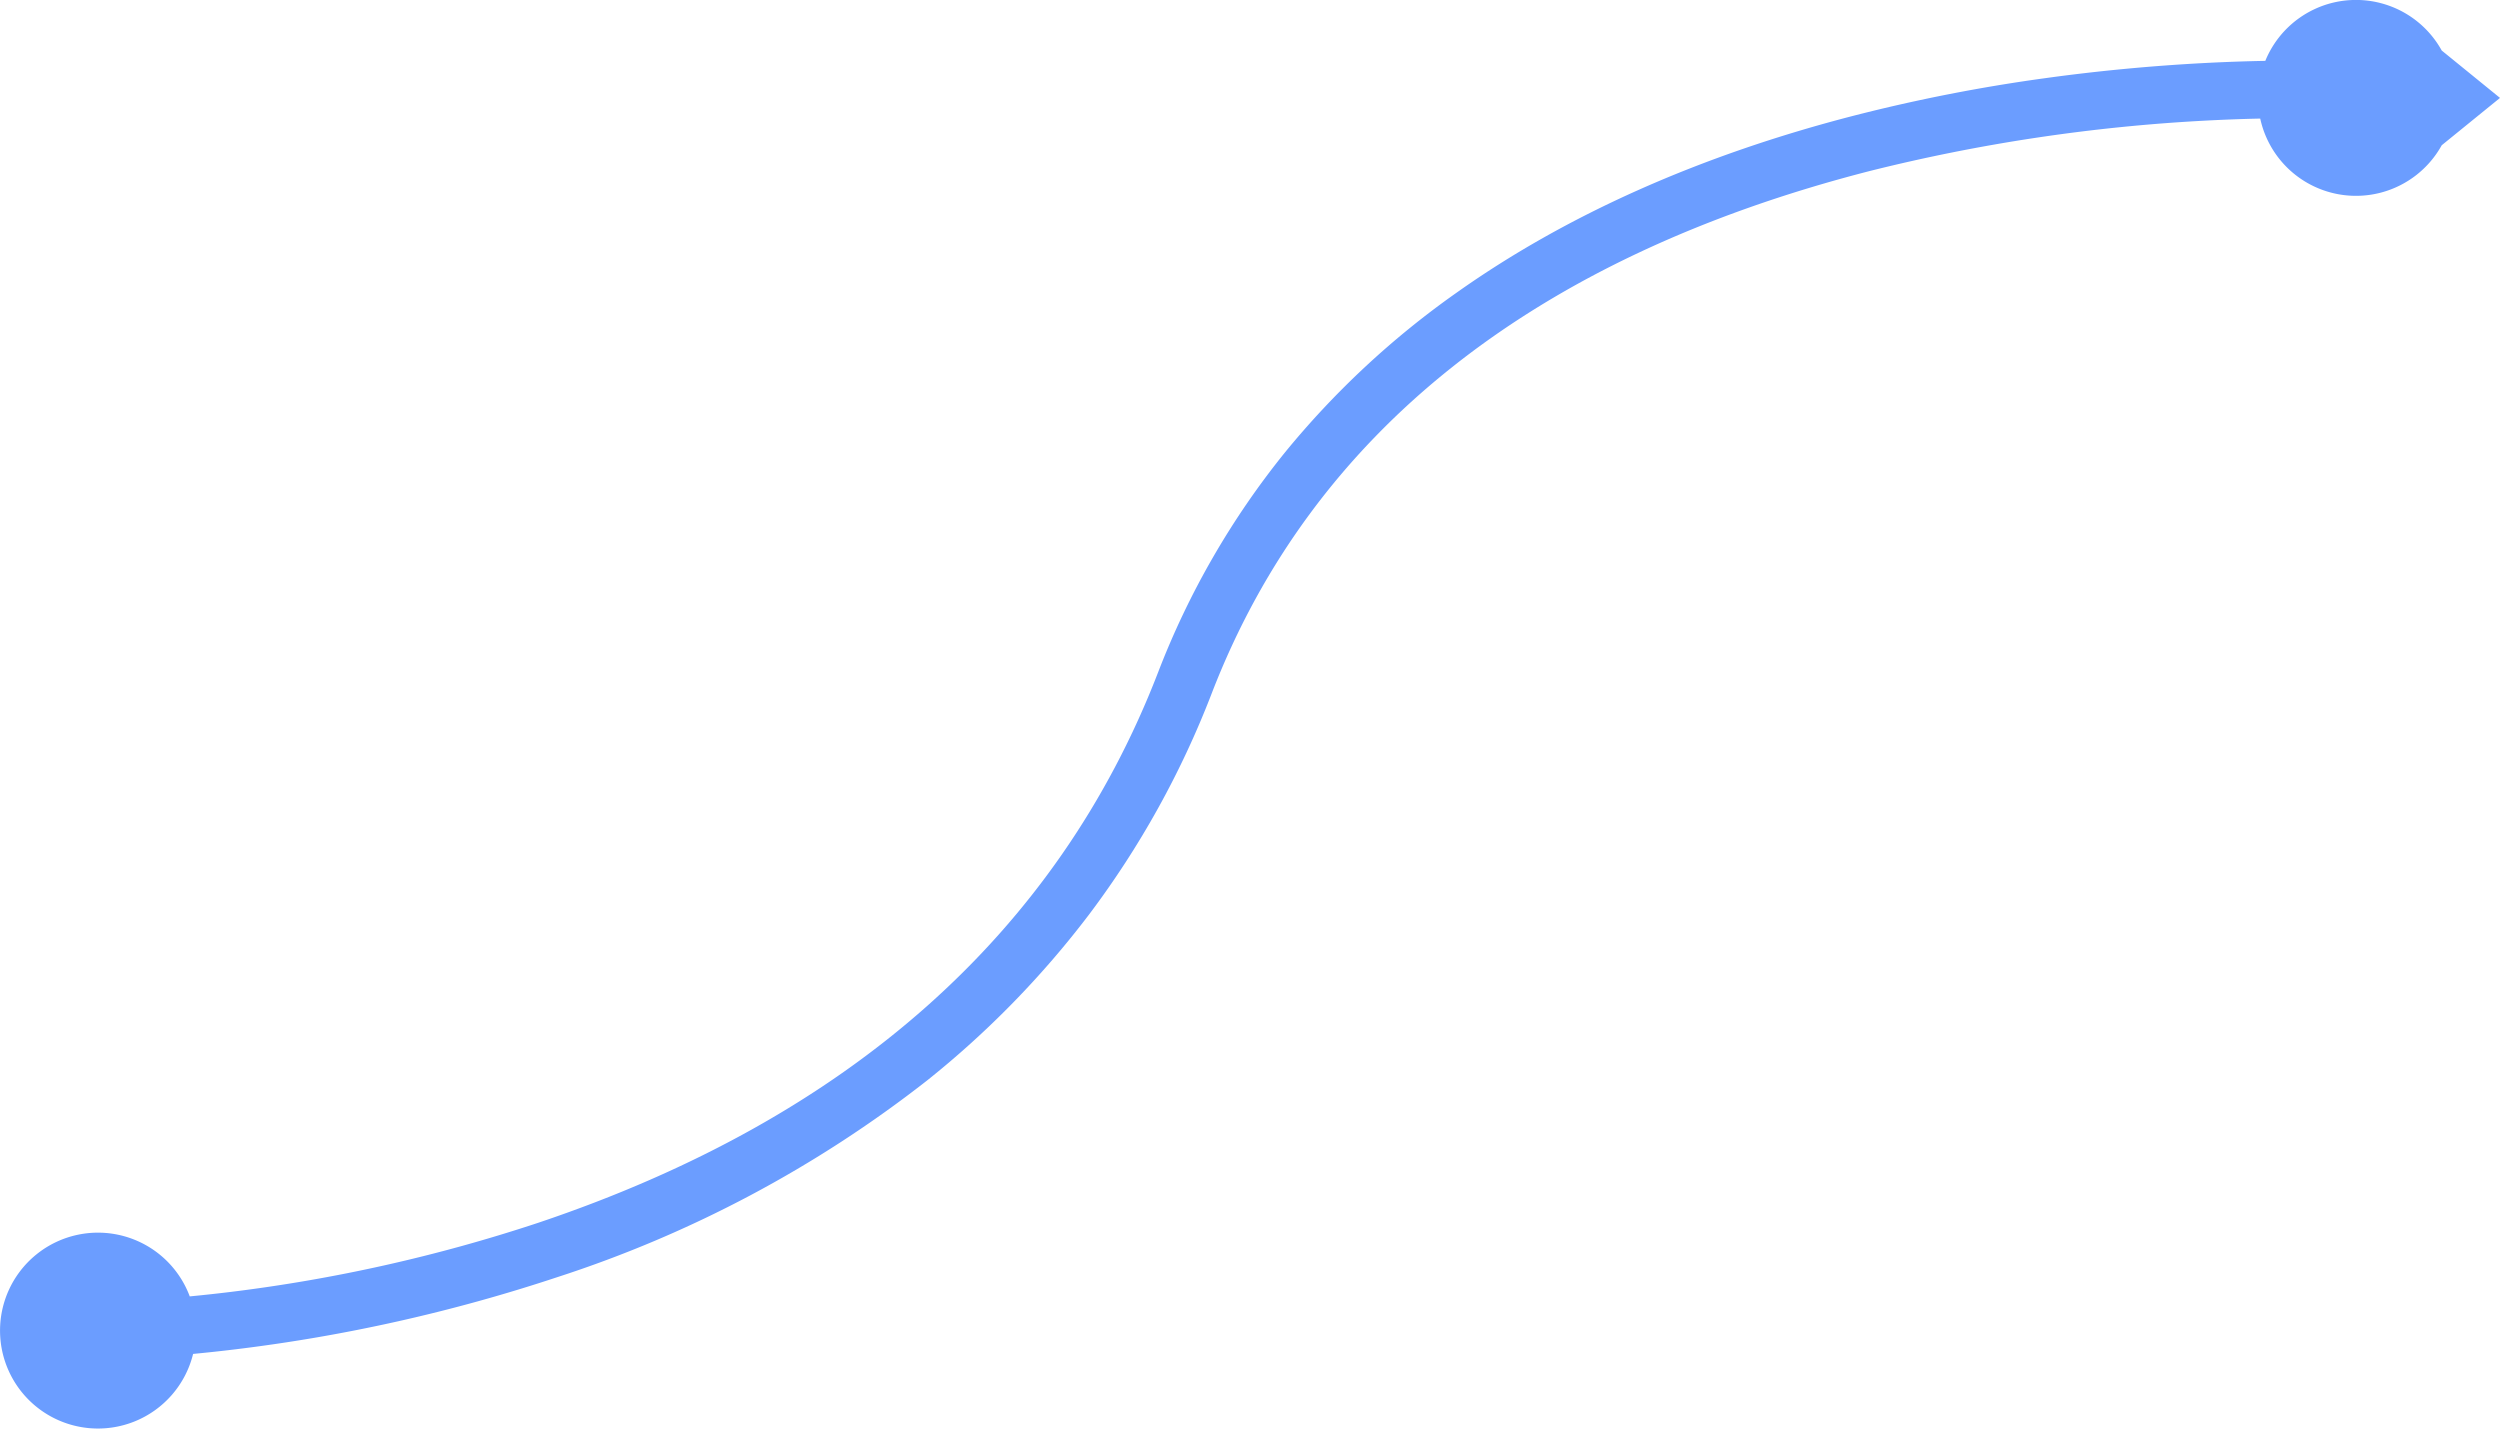 <svg xmlns="http://www.w3.org/2000/svg" width="197.93" height="113.103" viewBox="0 0 197.93 113.103"><defs><style>.a{fill:#6b9dff;}</style></defs><path class="a" d="M179.351,4.819c-1.46.027-3.12.082-4.951.178-4.188.224-8.405.627-12.537,1.2a134.485,134.485,0,0,0-14.994,2.936c-12.233,3.144-22.852,7.871-31.566,14.052a68.326,68.326,0,0,0-13.59,12.659A64.644,64.644,0,0,0,91.688,53.232C83.709,73.885,67.2,88.547,42.61,96.811A126.269,126.269,0,0,1,18.135,102.3c-1.111.135-2.152.246-3.112.338a7.754,7.754,0,1,0,.265,4.555c1.042-.1,2.177-.219,3.394-.369a130.937,130.937,0,0,0,25.384-5.69A95.012,95.012,0,0,0,73.418,85.529,74.261,74.261,0,0,0,86.236,72.387a72.222,72.222,0,0,0,9.706-17.512C103.9,34.285,121.414,20.385,148,13.548a139.518,139.518,0,0,1,26.642-4c1.57-.082,3.013-.134,4.305-.16A7.756,7.756,0,0,0,193.316,11.5l4.614-3.748L193.316,4a7.755,7.755,0,0,0-13.965.814Z"/></svg>